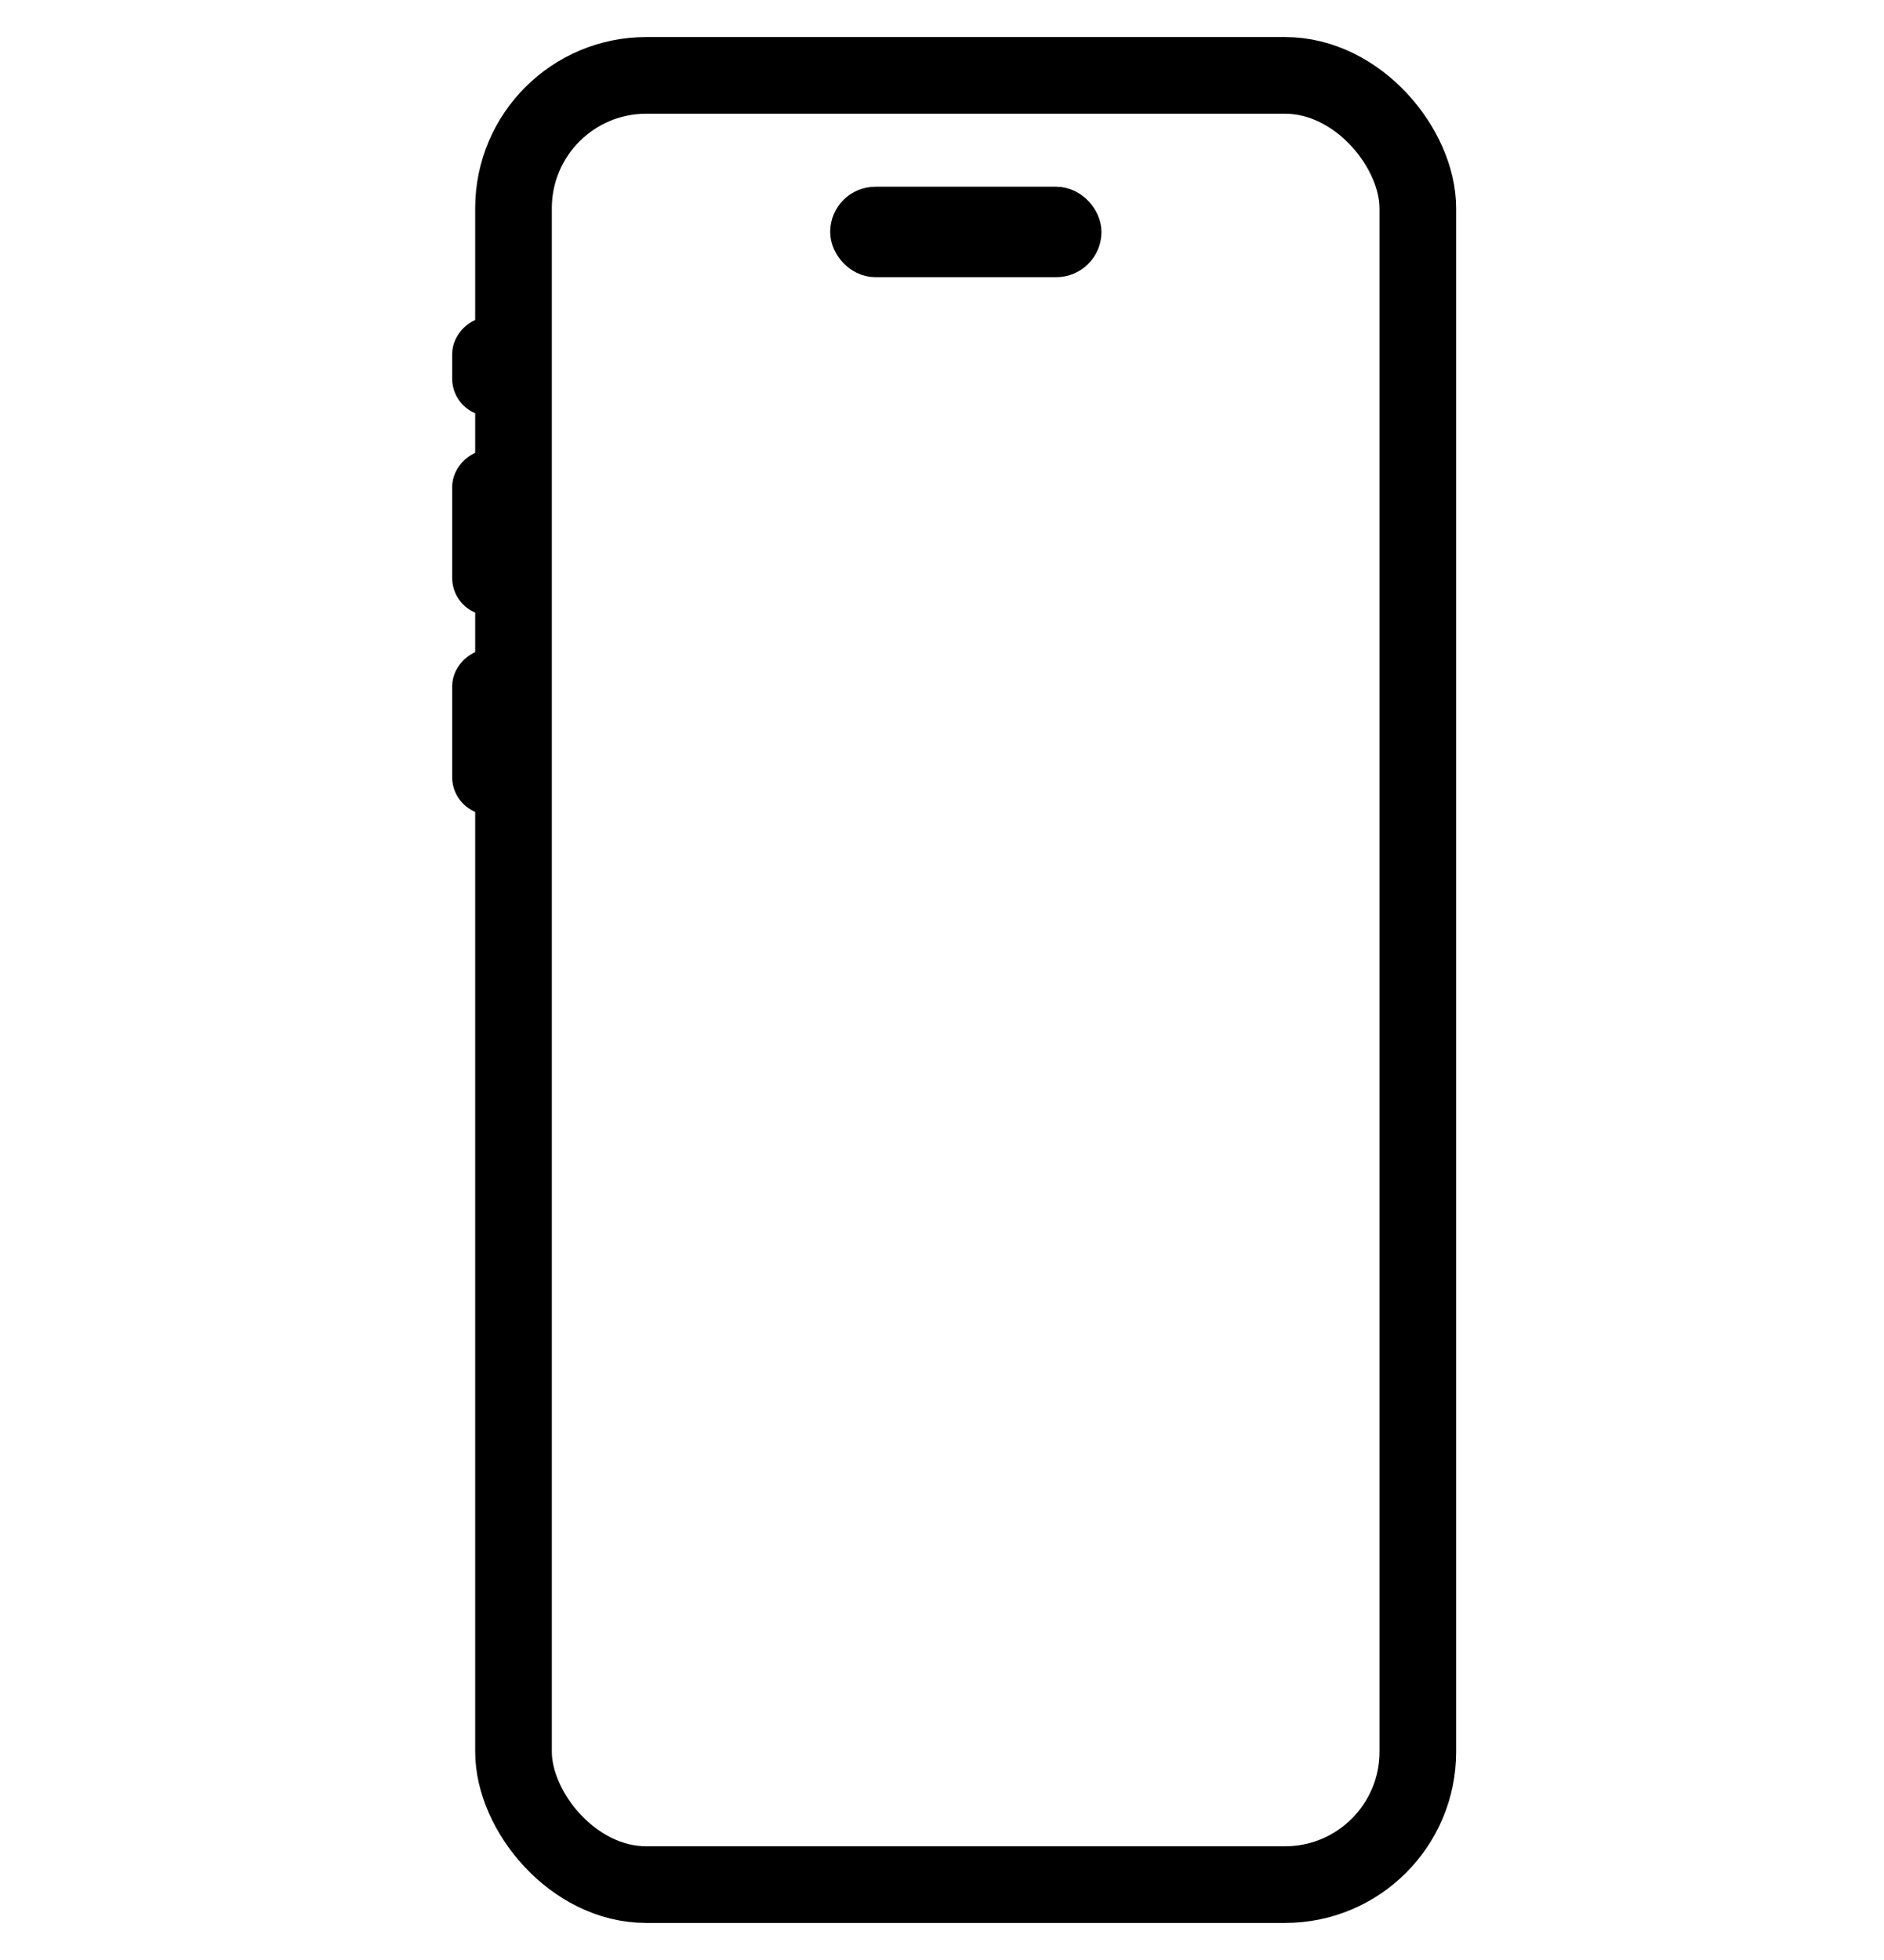 <svg width="25" height="26" viewBox="0 0 25 26" fill="none" xmlns="http://www.w3.org/2000/svg">
<rect x="11.316" y="2.777" width="3" height="0.6" rx="0.3" stroke="black" stroke-width="0.6"/>
<rect x="6.814" y="1" width="12" height="24" rx="1.762" stroke="black" stroke-width="1.017"/>
<rect x="6.25" y="5.272" width="0.822" height="0.5" rx="0.25" transform="rotate(-90 6.25 5.272)" stroke="black" stroke-width="0.5"/>
<rect x="6.25" y="7.916" width="1.703" height="0.5" rx="0.25" transform="rotate(-90 6.25 7.916)" stroke="black" stroke-width="0.5"/>
<rect x="6.25" y="10.559" width="1.703" height="0.5" rx="0.25" transform="rotate(-90 6.25 10.559)" stroke="black" stroke-width="0.5"/>
</svg>

